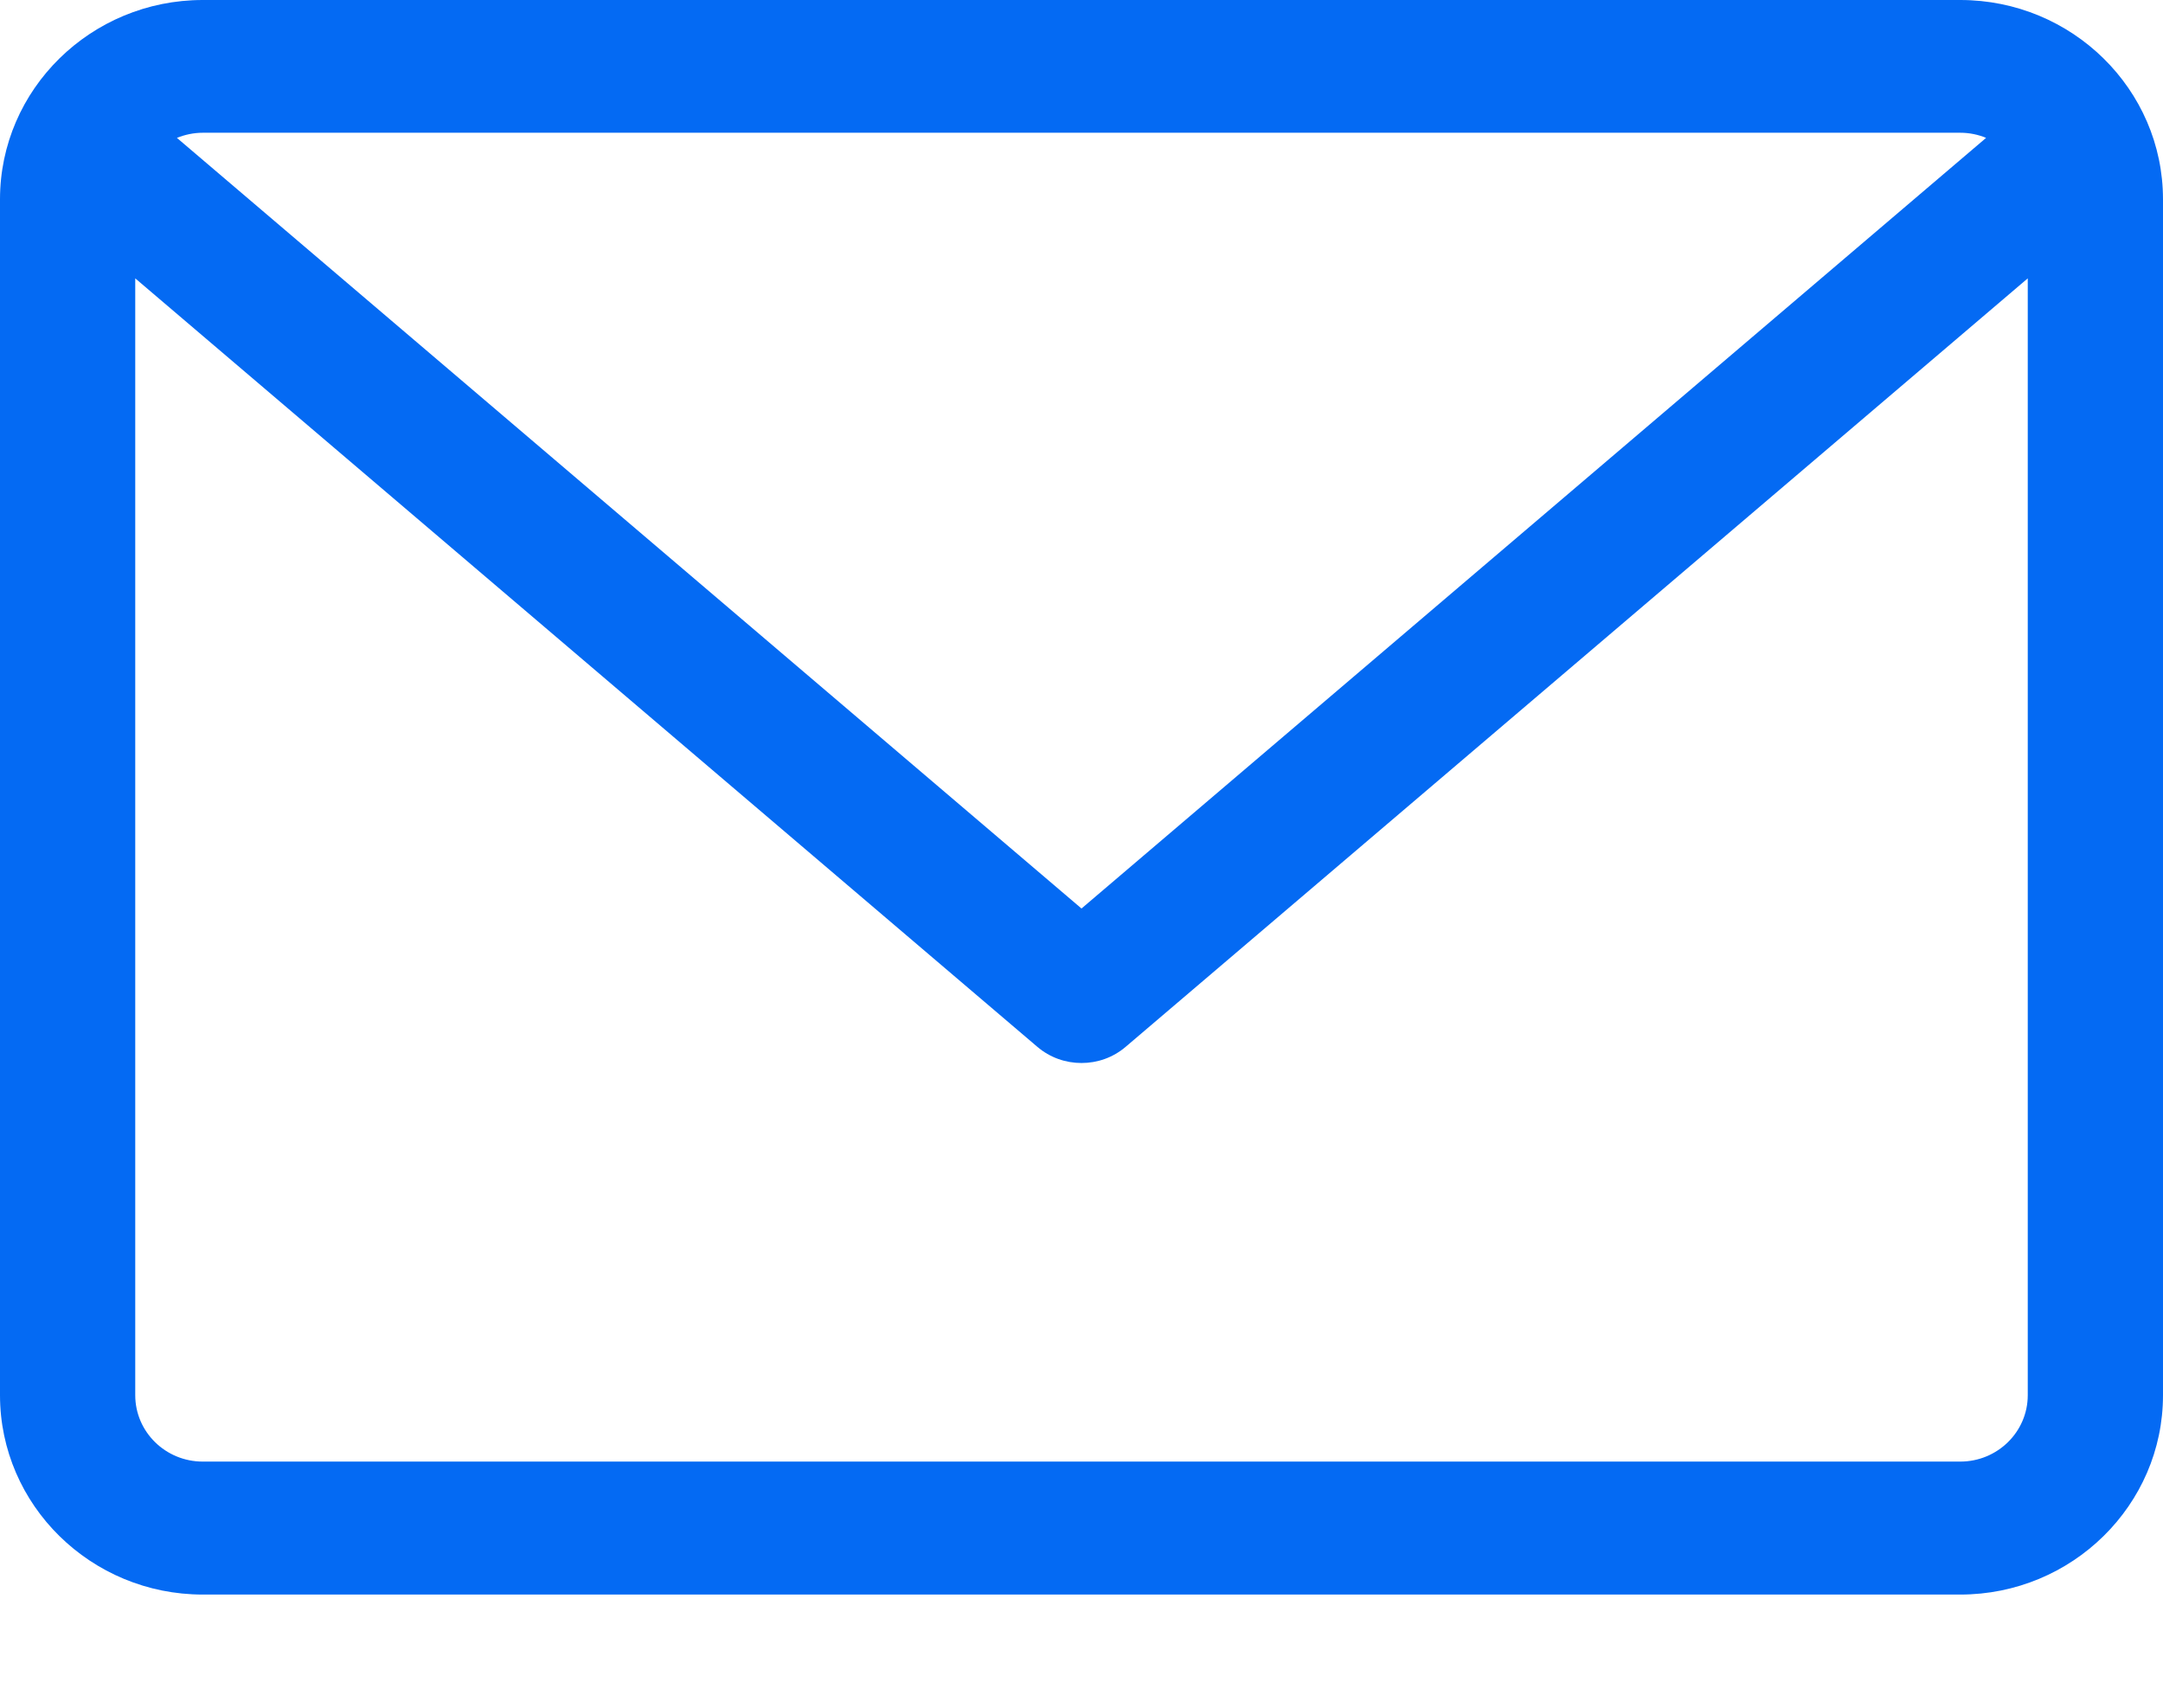 <svg width="19" height="15" viewBox="0 0 19 15" fill="none" xmlns="http://www.w3.org/2000/svg">
<path fill-rule="evenodd" clip-rule="evenodd" d="M17.219 0H1.781C0.799 0 0 0.785 0 1.751V12.255C0 13.22 0.799 14.006 1.781 14.006H17.219C18.201 14.006 19 13.22 19 12.255V1.751C19 0.785 18.201 0 17.219 0ZM17.219 1.166C17.299 1.166 17.376 1.182 17.446 1.211L9.5 7.98L1.554 1.211C1.624 1.183 1.701 1.166 1.781 1.166H17.219ZM1.188 12.255C1.188 12.577 1.454 12.838 1.781 12.838H17.219C17.546 12.838 17.812 12.577 17.812 12.255V2.445L9.889 9.194C9.777 9.29 9.639 9.337 9.5 9.337C9.361 9.337 9.223 9.29 9.111 9.194L1.188 2.445V12.255Z" fill="#046AF3"/>
</svg>
